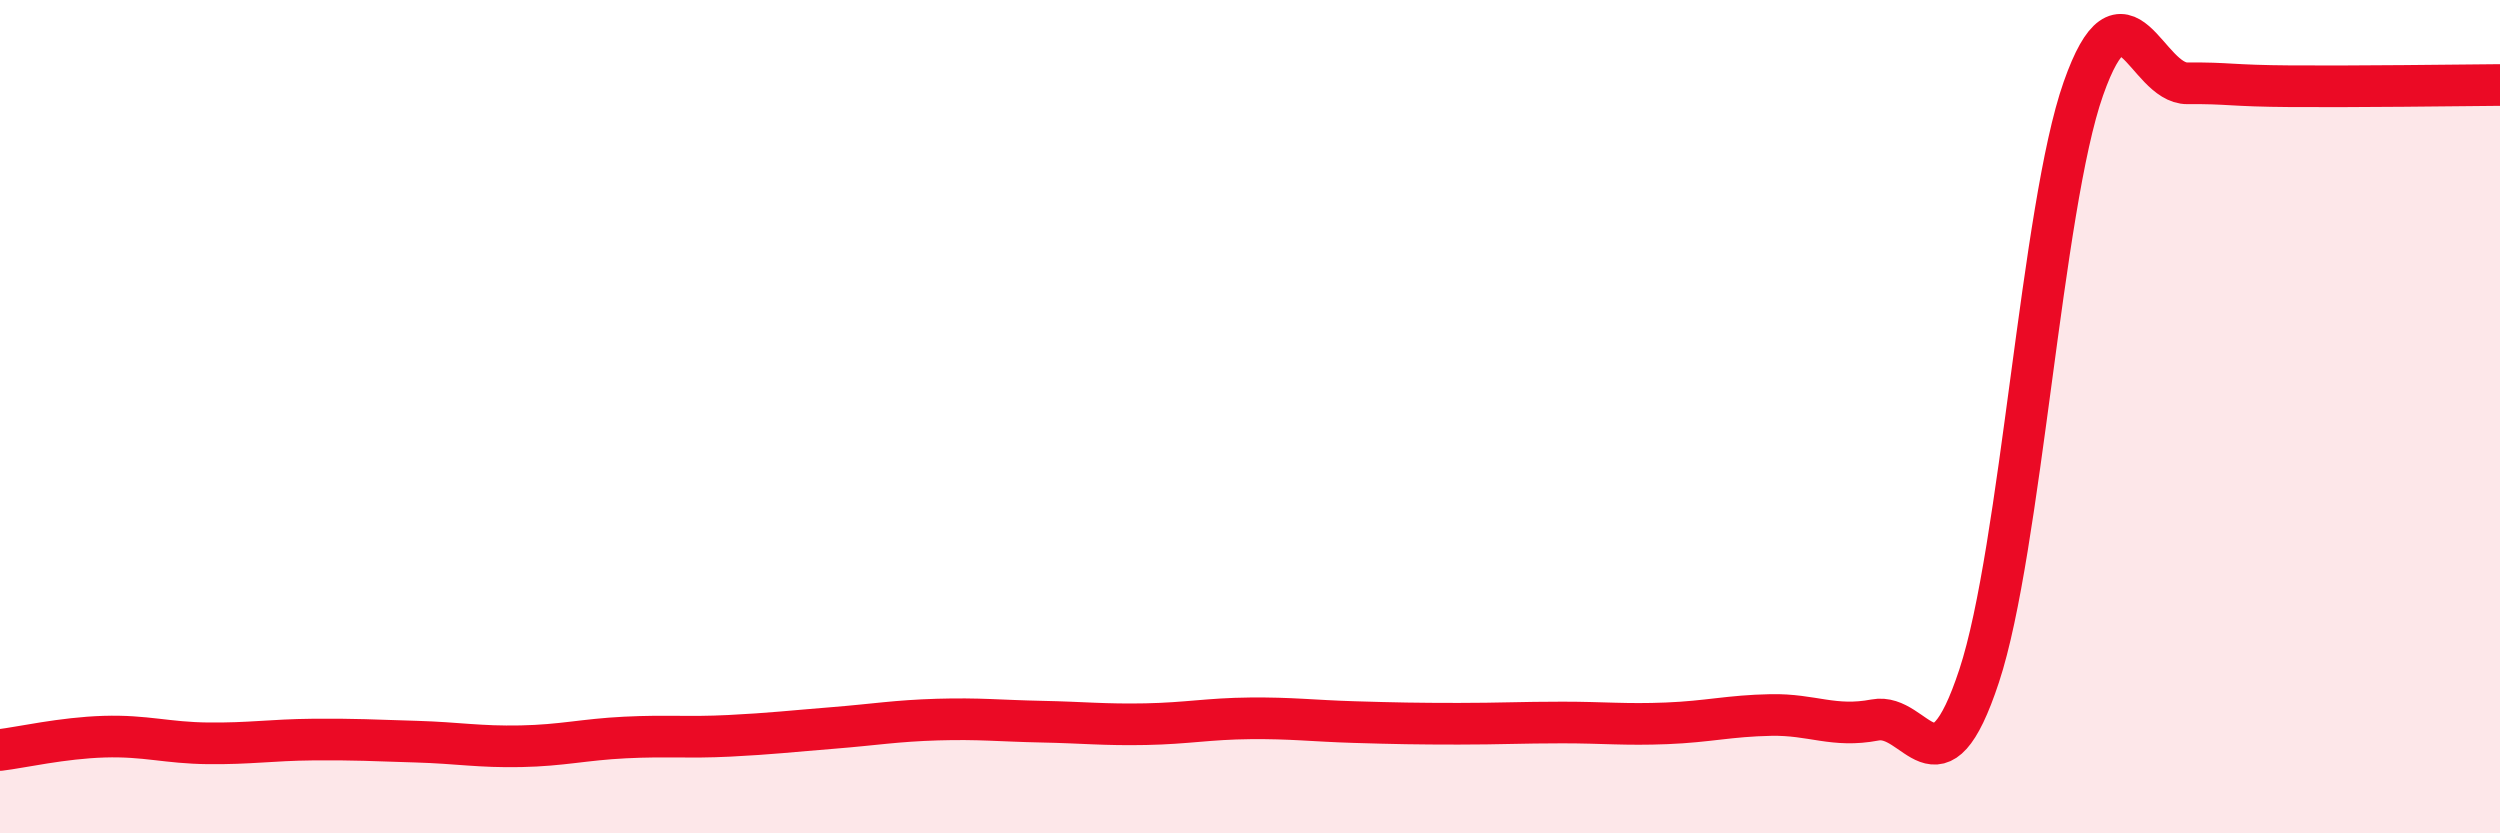 
    <svg width="60" height="20" viewBox="0 0 60 20" xmlns="http://www.w3.org/2000/svg">
      <path
        d="M 0,18 C 0.5,17.94 1.5,17.71 2.5,17.68 C 3.5,17.65 4,17.83 5,17.84 C 6,17.85 6.5,17.76 7.5,17.75 C 8.5,17.74 9,17.77 10,17.8 C 11,17.83 11.5,17.93 12.5,17.91 C 13.5,17.89 14,17.75 15,17.7 C 16,17.65 16.5,17.71 17.5,17.66 C 18.5,17.61 19,17.55 20,17.47 C 21,17.39 21.5,17.3 22.5,17.27 C 23.5,17.24 24,17.3 25,17.32 C 26,17.34 26.5,17.4 27.5,17.38 C 28.5,17.36 29,17.25 30,17.24 C 31,17.23 31.5,17.3 32.5,17.33 C 33.5,17.36 34,17.37 35,17.37 C 36,17.37 36.5,17.34 37.5,17.34 C 38.5,17.34 39,17.4 40,17.36 C 41,17.32 41.5,17.18 42.5,17.16 C 43.5,17.14 44,17.47 45,17.28 C 46,17.09 46.5,19.25 47.5,16.22 C 48.5,13.19 49,4.97 50,2.13 C 51,-0.71 51.5,2.01 52.5,2 C 53.5,1.99 53.5,2.06 55,2.07 C 56.5,2.08 59,2.05 60,2.04L60 20L0 20Z"
        fill="#EB0A25"
        opacity="0.1"
        stroke-linecap="round"
        stroke-linejoin="round"
      />
      <path
        d="M 0,18 C 0.5,17.94 1.5,17.71 2.5,17.68 C 3.5,17.65 4,17.83 5,17.84 C 6,17.85 6.5,17.76 7.5,17.75 C 8.5,17.74 9,17.77 10,17.8 C 11,17.83 11.5,17.93 12.5,17.91 C 13.5,17.89 14,17.75 15,17.7 C 16,17.65 16.5,17.71 17.5,17.66 C 18.5,17.61 19,17.55 20,17.47 C 21,17.39 21.5,17.3 22.5,17.27 C 23.5,17.24 24,17.3 25,17.32 C 26,17.34 26.5,17.4 27.5,17.38 C 28.5,17.36 29,17.25 30,17.24 C 31,17.23 31.5,17.3 32.5,17.33 C 33.5,17.36 34,17.37 35,17.37 C 36,17.37 36.5,17.34 37.5,17.34 C 38.5,17.34 39,17.4 40,17.36 C 41,17.32 41.5,17.18 42.5,17.16 C 43.5,17.14 44,17.47 45,17.28 C 46,17.09 46.5,19.25 47.5,16.22 C 48.5,13.19 49,4.97 50,2.13 C 51,-0.71 51.5,2.01 52.5,2 C 53.5,1.99 53.5,2.06 55,2.07 C 56.5,2.08 59,2.05 60,2.04"
        stroke="#EB0A25"
        stroke-width="1"
        fill="none"
        stroke-linecap="round"
        stroke-linejoin="round"
      />
    </svg>
  